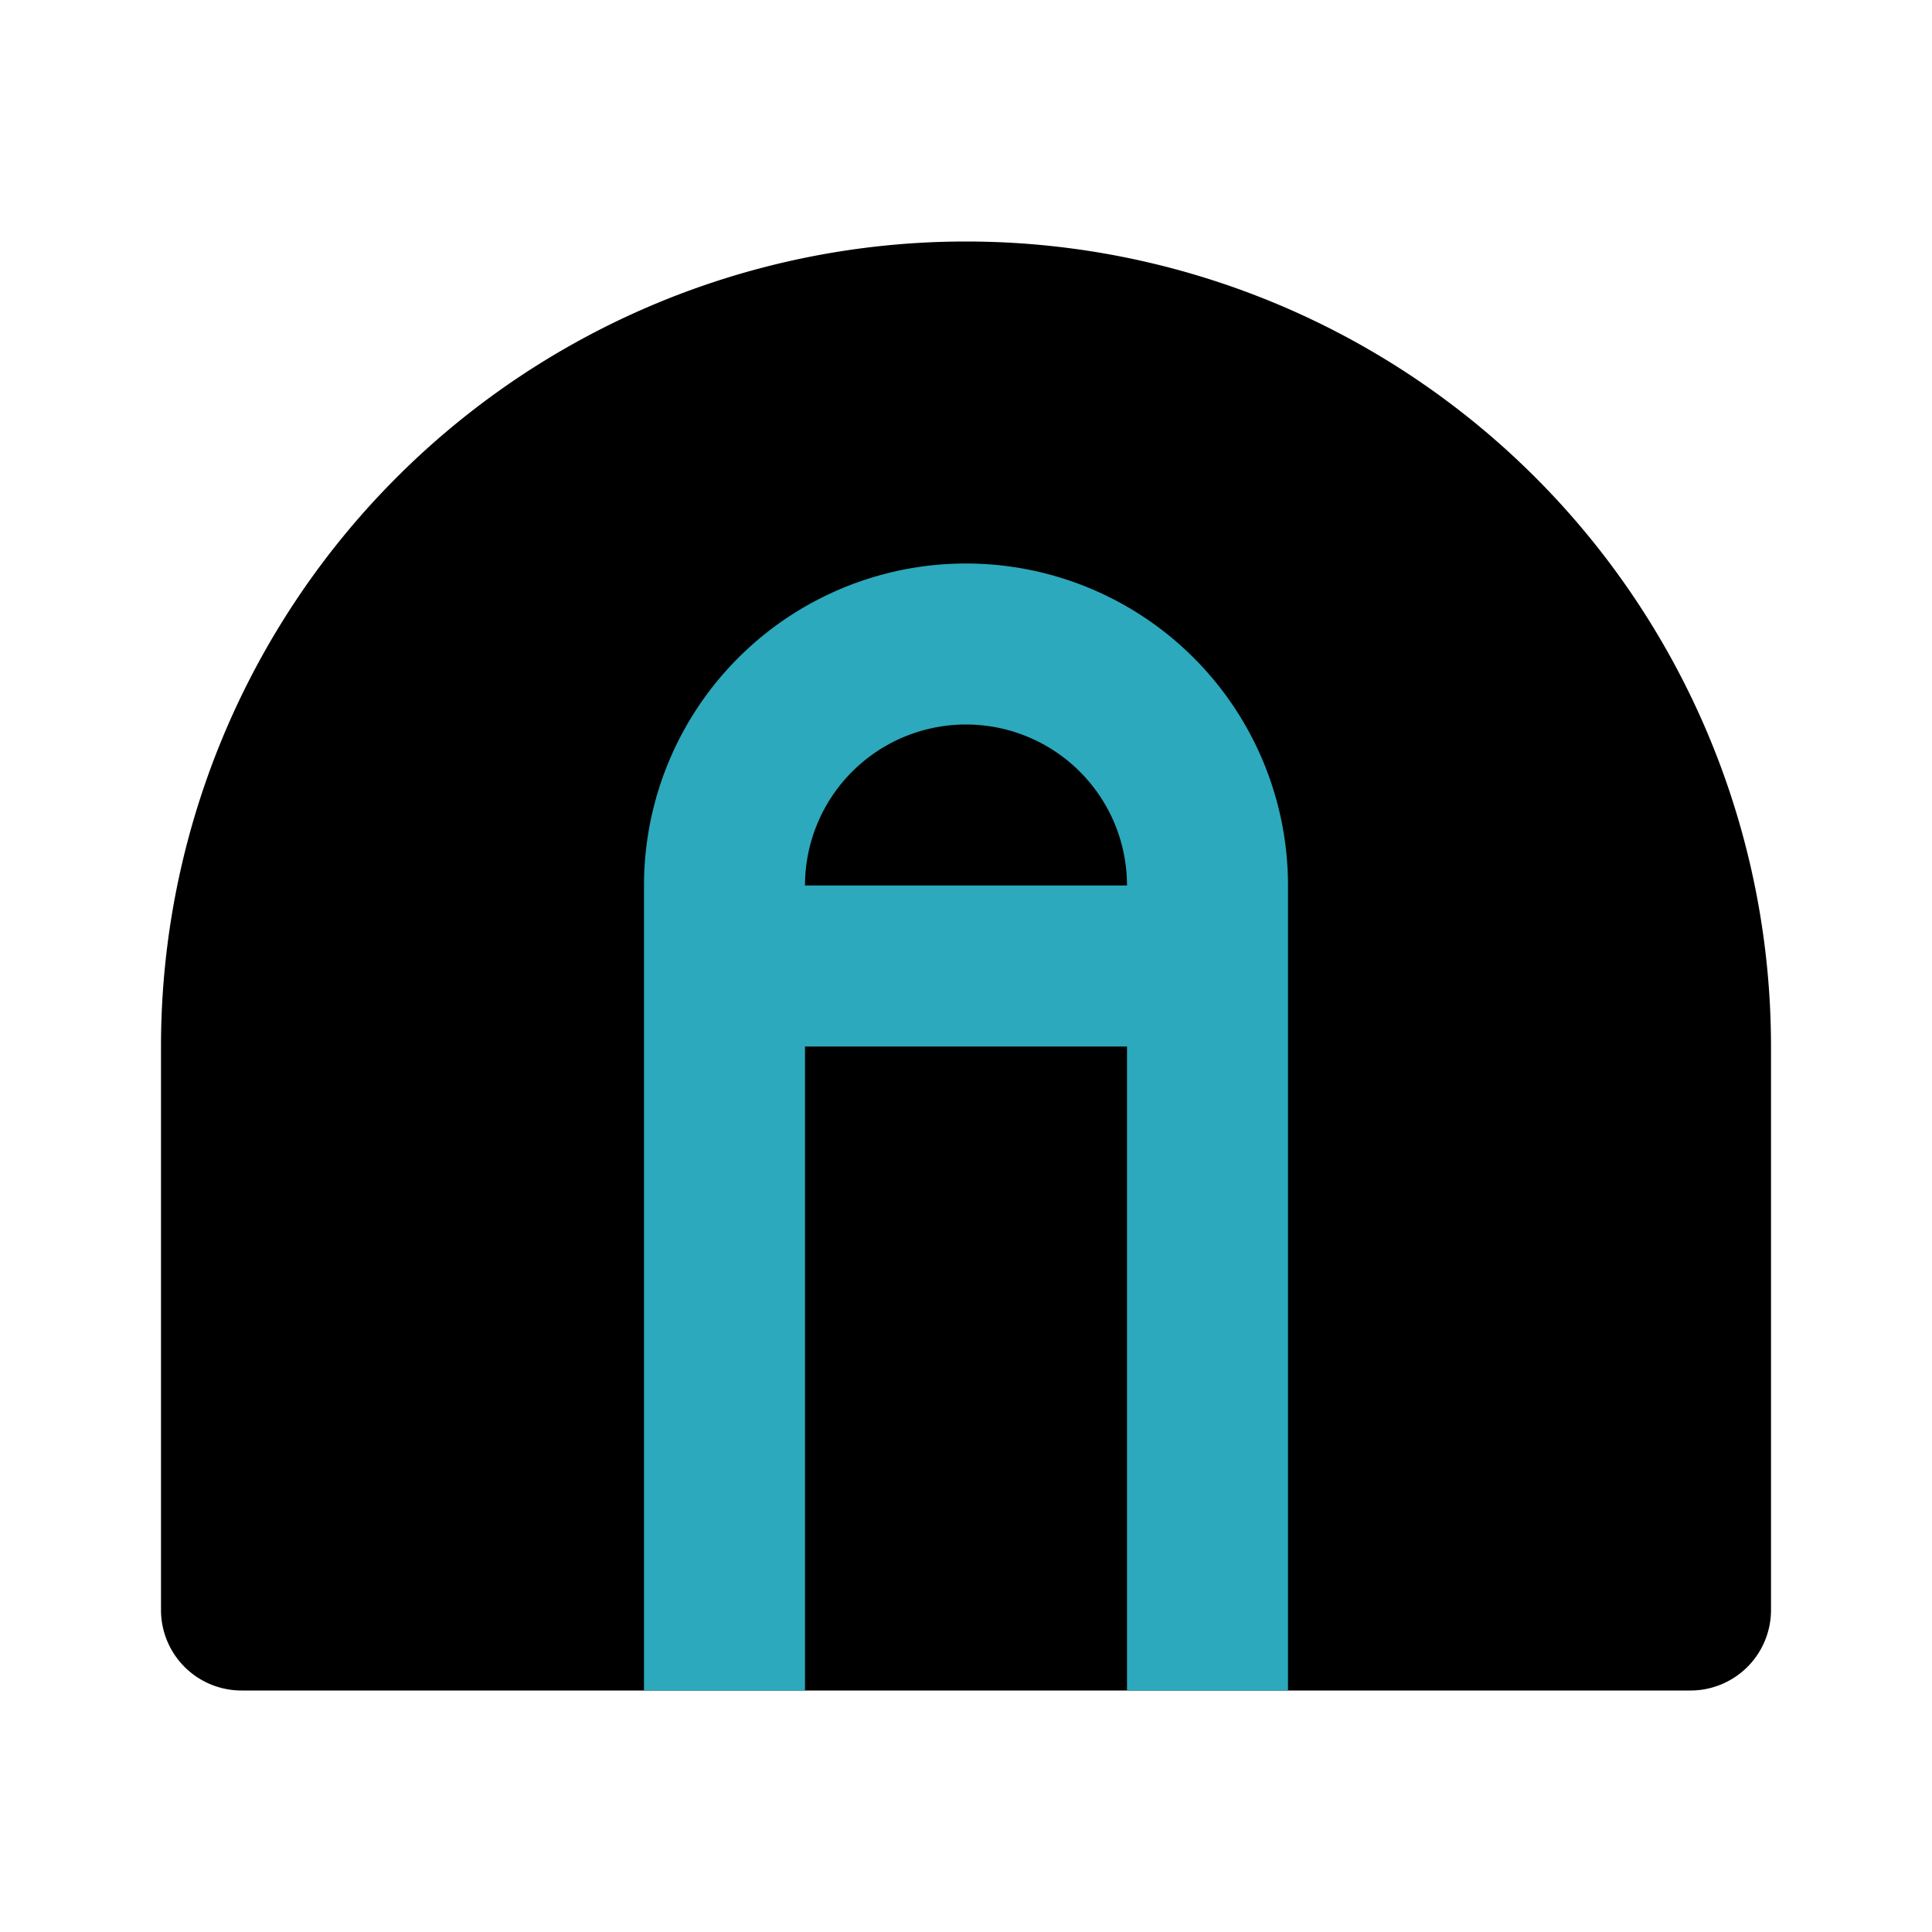 <?xml version="1.0" encoding="utf-8"?><!-- Uploaded to: SVG Repo, www.svgrepo.com, Generator: SVG Repo Mixer Tools -->
<svg fill="#000000" width="800px" height="800px" viewBox="0 0 24 24" id="basketball-field-3" data-name="Flat Color" xmlns="http://www.w3.org/2000/svg" class="icon flat-color"><path id="primary" d="M12,3A10,10,0,0,0,2,13v7a1,1,0,0,0,1,1H21a1,1,0,0,0,1-1V13A10,10,0,0,0,12,3Z" style="fill: rgb(0, 0, 0);"></path><path id="secondary" d="M10,21V13h4v8h2V11a4,4,0,0,0-8,0V21ZM12,9a2,2,0,0,1,2,2H10A2,2,0,0,1,12,9Z" style="fill: rgb(44, 169, 188);"></path></svg>